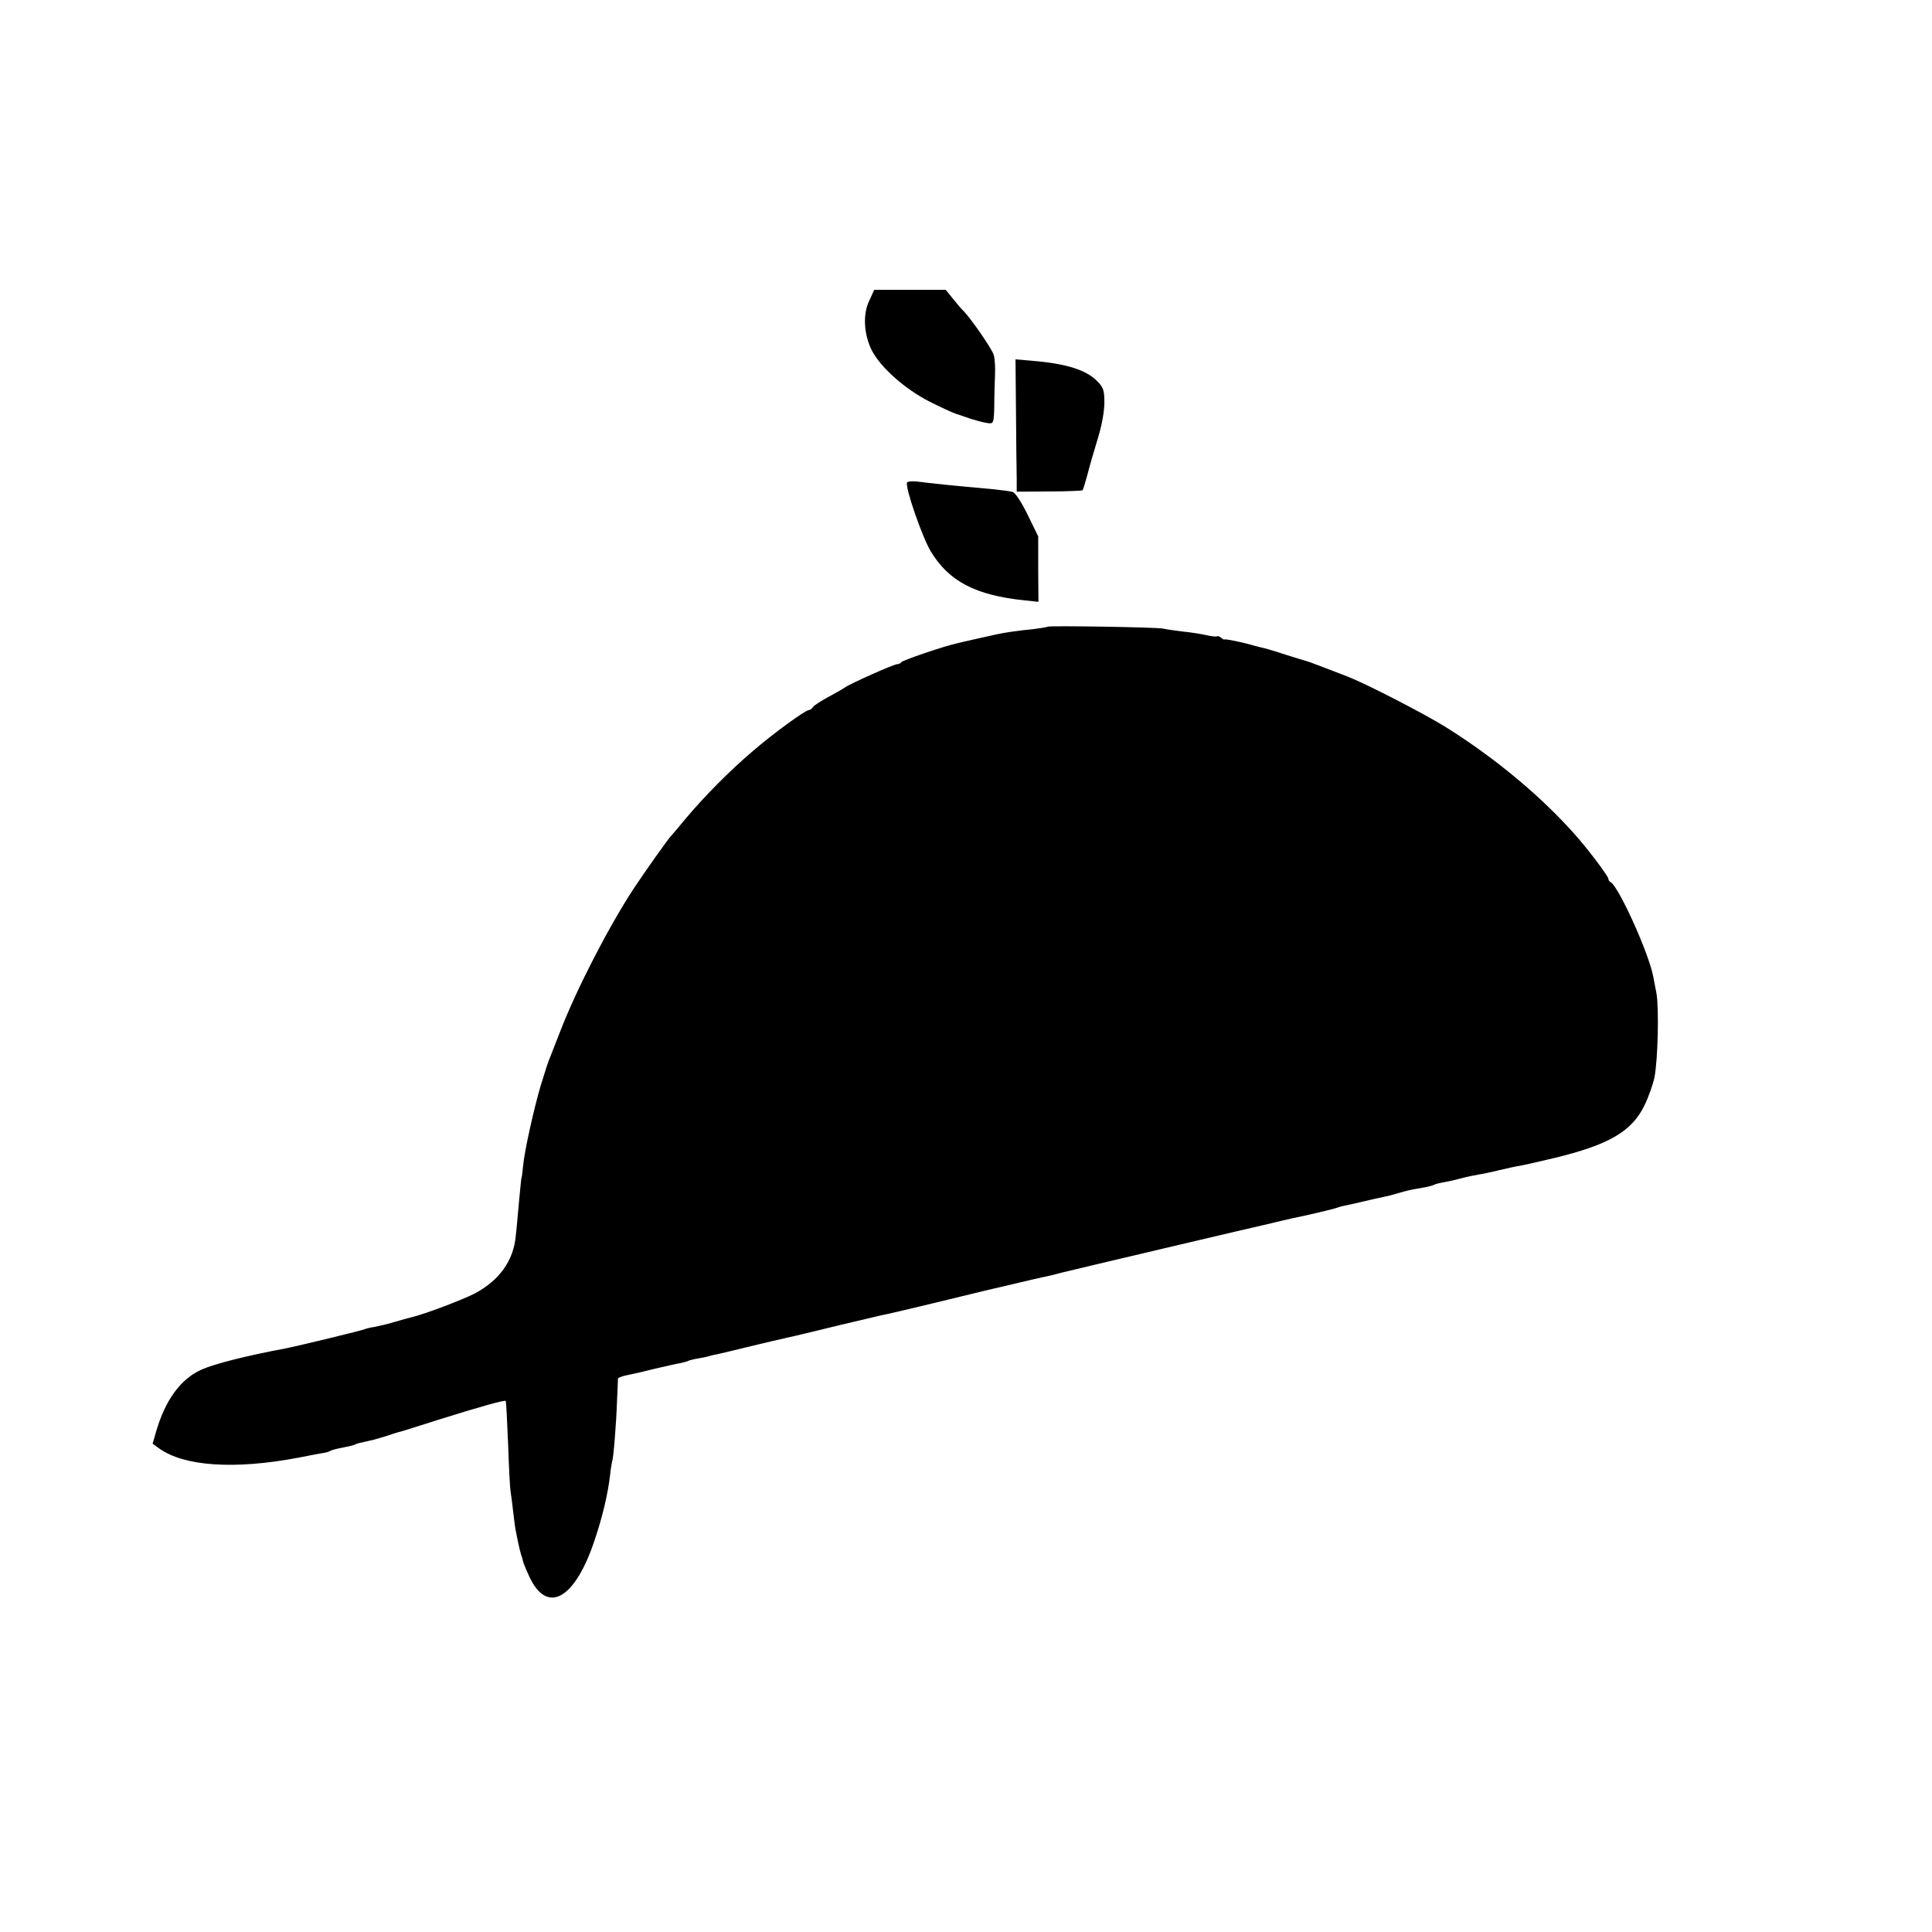 <?xml version="1.0" standalone="no"?>
<!DOCTYPE svg PUBLIC "-//W3C//DTD SVG 20010904//EN"
 "http://www.w3.org/TR/2001/REC-SVG-20010904/DTD/svg10.dtd">
<svg version="1.0" xmlns="http://www.w3.org/2000/svg"
 width="800pt" height="800pt" viewBox="0 0 800 800"
 preserveAspectRatio="xMidYMid meet">
<g transform="translate(0,800) scale(0.1,-0.1)"
fill="#000000" stroke="none">
<path d="M3599 6754 c-27 -56 -22 -139 11 -205 36 -70 136 -159 237 -211 48
-24 99 -48 113 -52 14 -5 27 -9 30 -10 41 -15 80 -25 100 -28 24 -3 25 -1 27
67 0 39 2 97 3 130 2 33 -1 71 -5 85 -7 25 -94 150 -124 181 -9 8 -29 32 -45
52 l-30 37 -148 0 -148 0 -21 -46z"/>
<path d="M4207 6294 c1 -121 2 -244 3 -275 l0 -55 134 1 c74 0 137 3 139 5 2
3 11 32 20 65 8 33 28 101 43 150 17 55 27 113 27 148 0 50 -4 62 -28 87 -46
48 -128 74 -270 86 l-70 6 2 -218z"/>
<path d="M3756 6002 c-10 -16 62 -225 98 -285 75 -124 185 -182 389 -203 l57
-6 -1 135 0 136 -44 90 c-26 53 -51 91 -62 94 -10 3 -49 8 -88 12 -150 13
-263 25 -307 31 -20 2 -39 1 -42 -4z"/>
<path d="M4338 5405 c-2 -2 -28 -6 -58 -10 -57 -5 -124 -15 -150 -21 -19 -4
-149 -33 -172 -39 -53 -12 -223 -70 -226 -77 -2 -4 -9 -8 -16 -8 -15 0 -198
-82 -218 -97 -7 -5 -38 -23 -68 -39 -30 -16 -59 -35 -63 -41 -4 -7 -12 -13
-17 -13 -15 0 -147 -96 -235 -172 -93 -79 -198 -185 -276 -278 -30 -36 -56
-67 -59 -70 -12 -11 -110 -150 -157 -221 -104 -159 -237 -417 -305 -594 -19
-49 -39 -99 -43 -110 -9 -23 -8 -20 -36 -110 -28 -94 -68 -274 -73 -333 -3
-26 -5 -47 -6 -47 -1 0 -3 -18 -5 -40 -2 -22 -7 -69 -10 -105 -3 -36 -7 -78
-9 -95 -9 -105 -68 -187 -172 -242 -51 -26 -209 -86 -262 -98 -9 -2 -42 -11
-72 -20 -30 -9 -67 -17 -82 -20 -15 -2 -31 -6 -35 -8 -8 -5 -282 -71 -333 -81
-156 -29 -291 -63 -345 -87 -86 -38 -150 -125 -188 -255 l-15 -52 26 -19 c104
-75 313 -89 577 -39 44 9 89 17 100 19 11 1 25 5 30 8 6 4 28 10 50 14 45 9
54 12 58 15 3 2 22 7 60 15 15 3 49 13 74 21 25 9 53 17 62 19 9 3 75 23 146
46 162 51 275 83 279 78 2 -2 6 -83 10 -179 3 -96 8 -184 10 -195 2 -11 7 -49
11 -85 4 -36 9 -74 12 -85 2 -11 6 -31 9 -45 3 -14 8 -34 11 -45 4 -11 8 -25
9 -31 1 -6 13 -35 27 -65 74 -156 189 -90 270 156 32 95 54 189 63 265 3 30 8
57 9 60 5 9 17 157 20 250 2 47 4 88 4 92 1 3 16 9 34 13 17 3 70 15 117 27
47 11 96 22 109 24 14 3 28 7 31 9 4 2 22 7 41 10 19 3 42 8 51 11 9 3 25 6
35 8 10 2 59 14 108 26 50 12 97 23 105 25 8 2 38 9 65 15 28 6 57 13 65 15 8
2 81 19 161 39 80 19 157 37 170 40 13 2 112 25 219 51 107 26 202 49 210 51
183 43 238 56 255 59 11 2 38 9 60 15 35 9 819 194 870 205 11 3 34 8 50 12
17 4 32 7 35 8 60 12 169 38 180 42 8 3 24 8 35 10 11 2 47 10 80 18 33 8 71
16 85 19 14 3 40 9 58 15 18 5 35 10 37 10 3 1 6 1 8 2 6 2 35 7 64 12 17 3
36 8 41 11 5 3 24 8 43 11 19 3 52 11 74 17 22 6 54 12 70 15 17 2 55 11 85
18 30 7 69 16 85 18 17 3 78 17 137 31 229 55 324 110 377 218 17 35 36 88 42
118 14 73 19 287 8 347 -5 26 -11 57 -13 68 -18 98 -146 380 -178 393 -4 2 -8
8 -8 13 0 10 -75 110 -125 168 -144 166 -339 329 -548 460 -88 55 -327 178
-403 208 -16 6 -60 23 -99 38 -38 15 -74 28 -80 29 -5 1 -39 12 -75 23 -36 12
-78 25 -95 29 -16 4 -34 8 -40 10 -47 14 -125 30 -125 26 0 -2 -6 1 -13 7 -8
6 -16 9 -18 6 -3 -2 -22 0 -44 5 -22 5 -66 12 -98 15 -32 4 -68 9 -80 12 -25
6 -473 13 -479 8z"/>
</g>
</svg>
